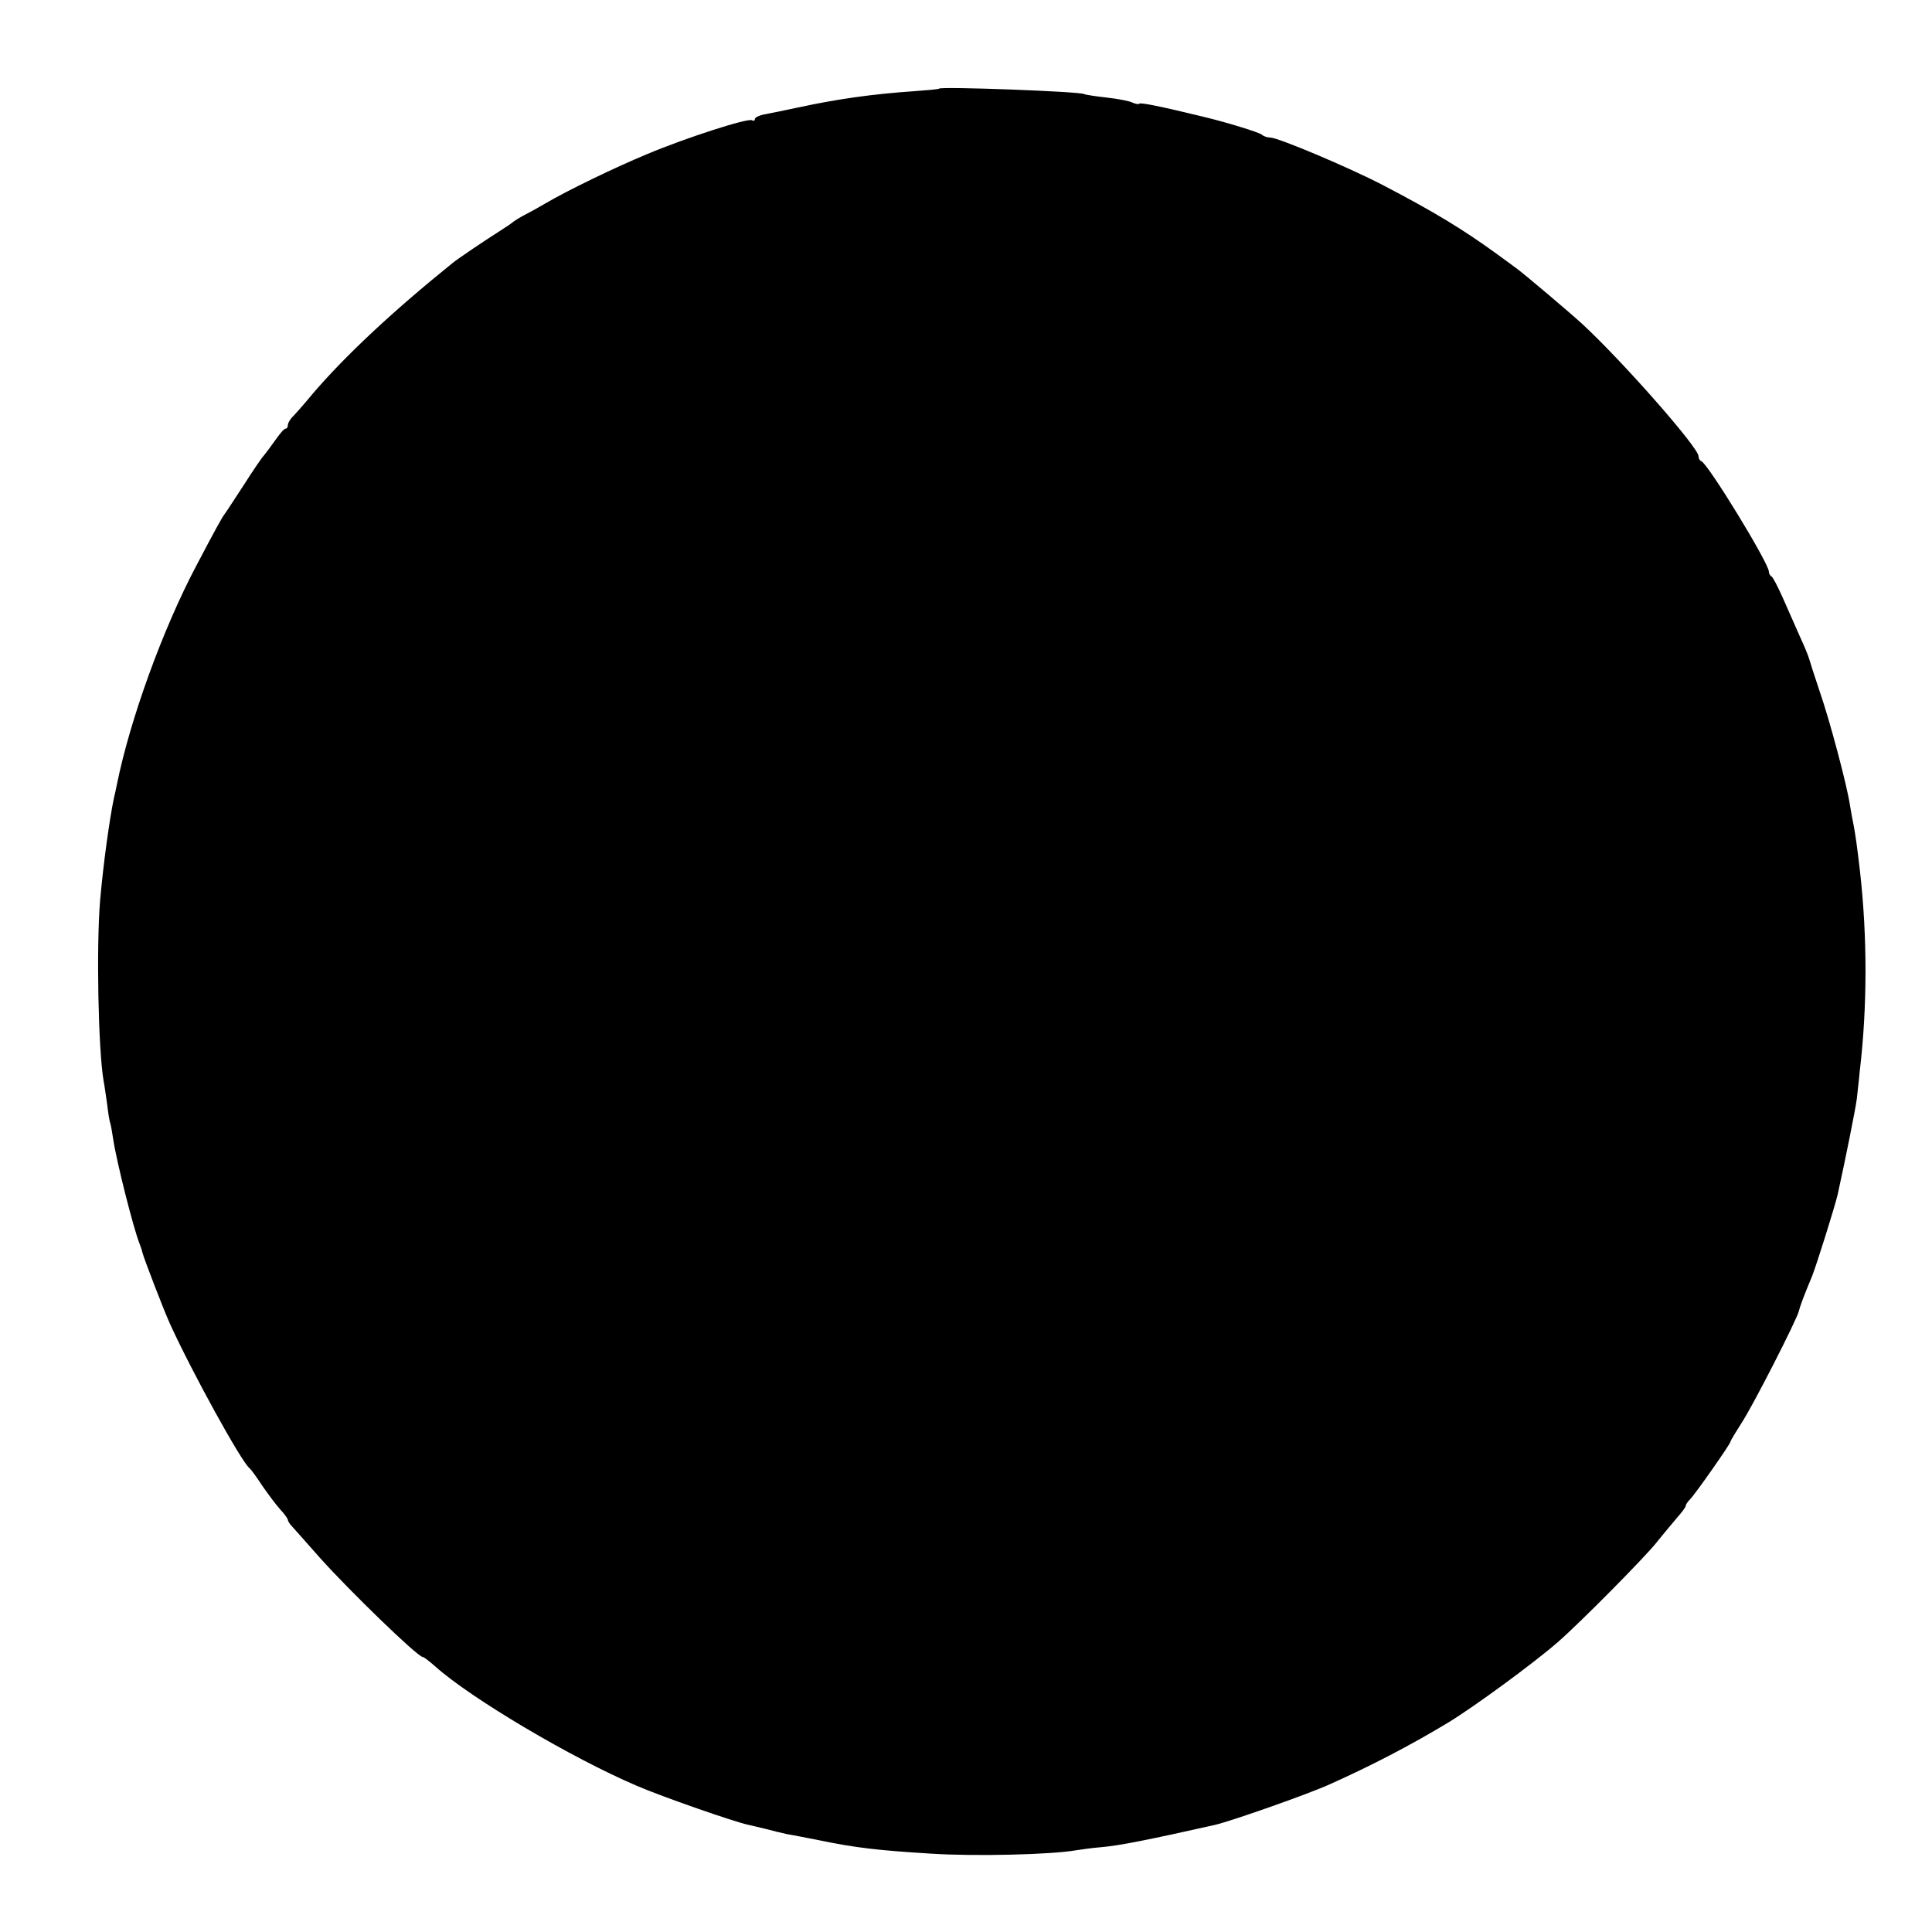 <?xml version="1.0" standalone="no"?>
<!DOCTYPE svg PUBLIC "-//W3C//DTD SVG 20010904//EN"
 "http://www.w3.org/TR/2001/REC-SVG-20010904/DTD/svg10.dtd">
<svg version="1.0" xmlns="http://www.w3.org/2000/svg"
 width="604pt" height="604pt" viewBox="0 0 604 604"
 preserveAspectRatio="xMidYMid meet">
<g transform="translate(0,604) scale(0.1,-0.1)"
fill="#000000" stroke="none">
<path d="M2936 5763 c-1 -2 -36 -5 -77 -8 -131 -9 -238 -24 -364 -51 -38 -8
-85 -18 -102 -21 -18 -3 -33 -10 -33 -15 0 -5 -4 -7 -9 -4 -12 8 -207 -55
-326 -105 -104 -43 -254 -116 -320 -155 -22 -13 -51 -29 -65 -36 -14 -7 -29
-17 -35 -21 -5 -5 -22 -16 -36 -25 -61 -39 -138 -91 -155 -105 -186 -150 -337
-291 -439 -411 -27 -33 -56 -65 -63 -72 -6 -7 -12 -17 -12 -23 0 -6 -3 -11 -7
-11 -5 0 -19 -17 -33 -37 -14 -20 -30 -41 -35 -47 -6 -6 -34 -47 -62 -91 -29
-44 -55 -85 -60 -91 -9 -12 -28 -46 -90 -164 -105 -199 -206 -479 -247 -680
-3 -14 -7 -35 -10 -46 -14 -67 -33 -205 -43 -319 -12 -145 -6 -465 11 -565 3
-14 7 -46 11 -72 3 -26 7 -53 10 -60 2 -7 6 -30 9 -50 10 -68 64 -282 83 -328
3 -8 7 -19 8 -25 5 -20 67 -181 87 -225 69 -151 222 -429 248 -450 4 -3 22
-27 40 -55 19 -27 44 -61 57 -75 13 -14 23 -28 23 -32 0 -3 6 -13 13 -20 6 -7
46 -51 87 -98 94 -105 305 -309 321 -310 4 0 22 -14 40 -30 112 -100 426 -286
630 -373 76 -33 308 -114 349 -122 8 -2 33 -8 55 -13 22 -6 51 -13 65 -16 14
-2 59 -11 100 -19 115 -24 188 -32 350 -42 139 -9 375 -3 451 10 18 3 55 8 80
10 59 5 149 23 358 70 51 12 294 97 361 128 127 57 247 119 368 192 79 48 265
184 342 251 69 60 271 264 310 313 19 24 47 57 62 75 15 17 28 34 28 38 0 4 6
13 13 20 17 17 127 174 127 181 0 3 16 29 35 59 34 51 174 325 179 350 3 13
15 46 41 108 14 35 71 217 80 255 24 109 56 268 60 300 2 22 7 60 9 85 24 201
24 421 1 625 -9 79 -15 119 -20 145 -3 14 -8 41 -11 60 -9 63 -64 269 -95 358
-16 48 -31 94 -33 102 -2 8 -15 40 -29 70 -13 30 -37 84 -53 120 -16 36 -32
67 -36 68 -4 2 -8 9 -8 15 0 26 -190 337 -211 345 -5 2 -9 9 -9 16 0 27 -237
296 -361 411 -40 37 -180 155 -204 173 -5 4 -34 25 -64 47 -109 79 -196 132
-359 217 -104 54 -326 148 -351 148 -9 0 -21 4 -26 9 -8 7 -111 39 -183 56
-131 32 -196 45 -200 41 -2 -3 -12 -1 -21 3 -9 5 -45 12 -81 16 -36 4 -68 9
-71 11 -14 8 -445 24 -453 17z"/>
</g>
</svg>

